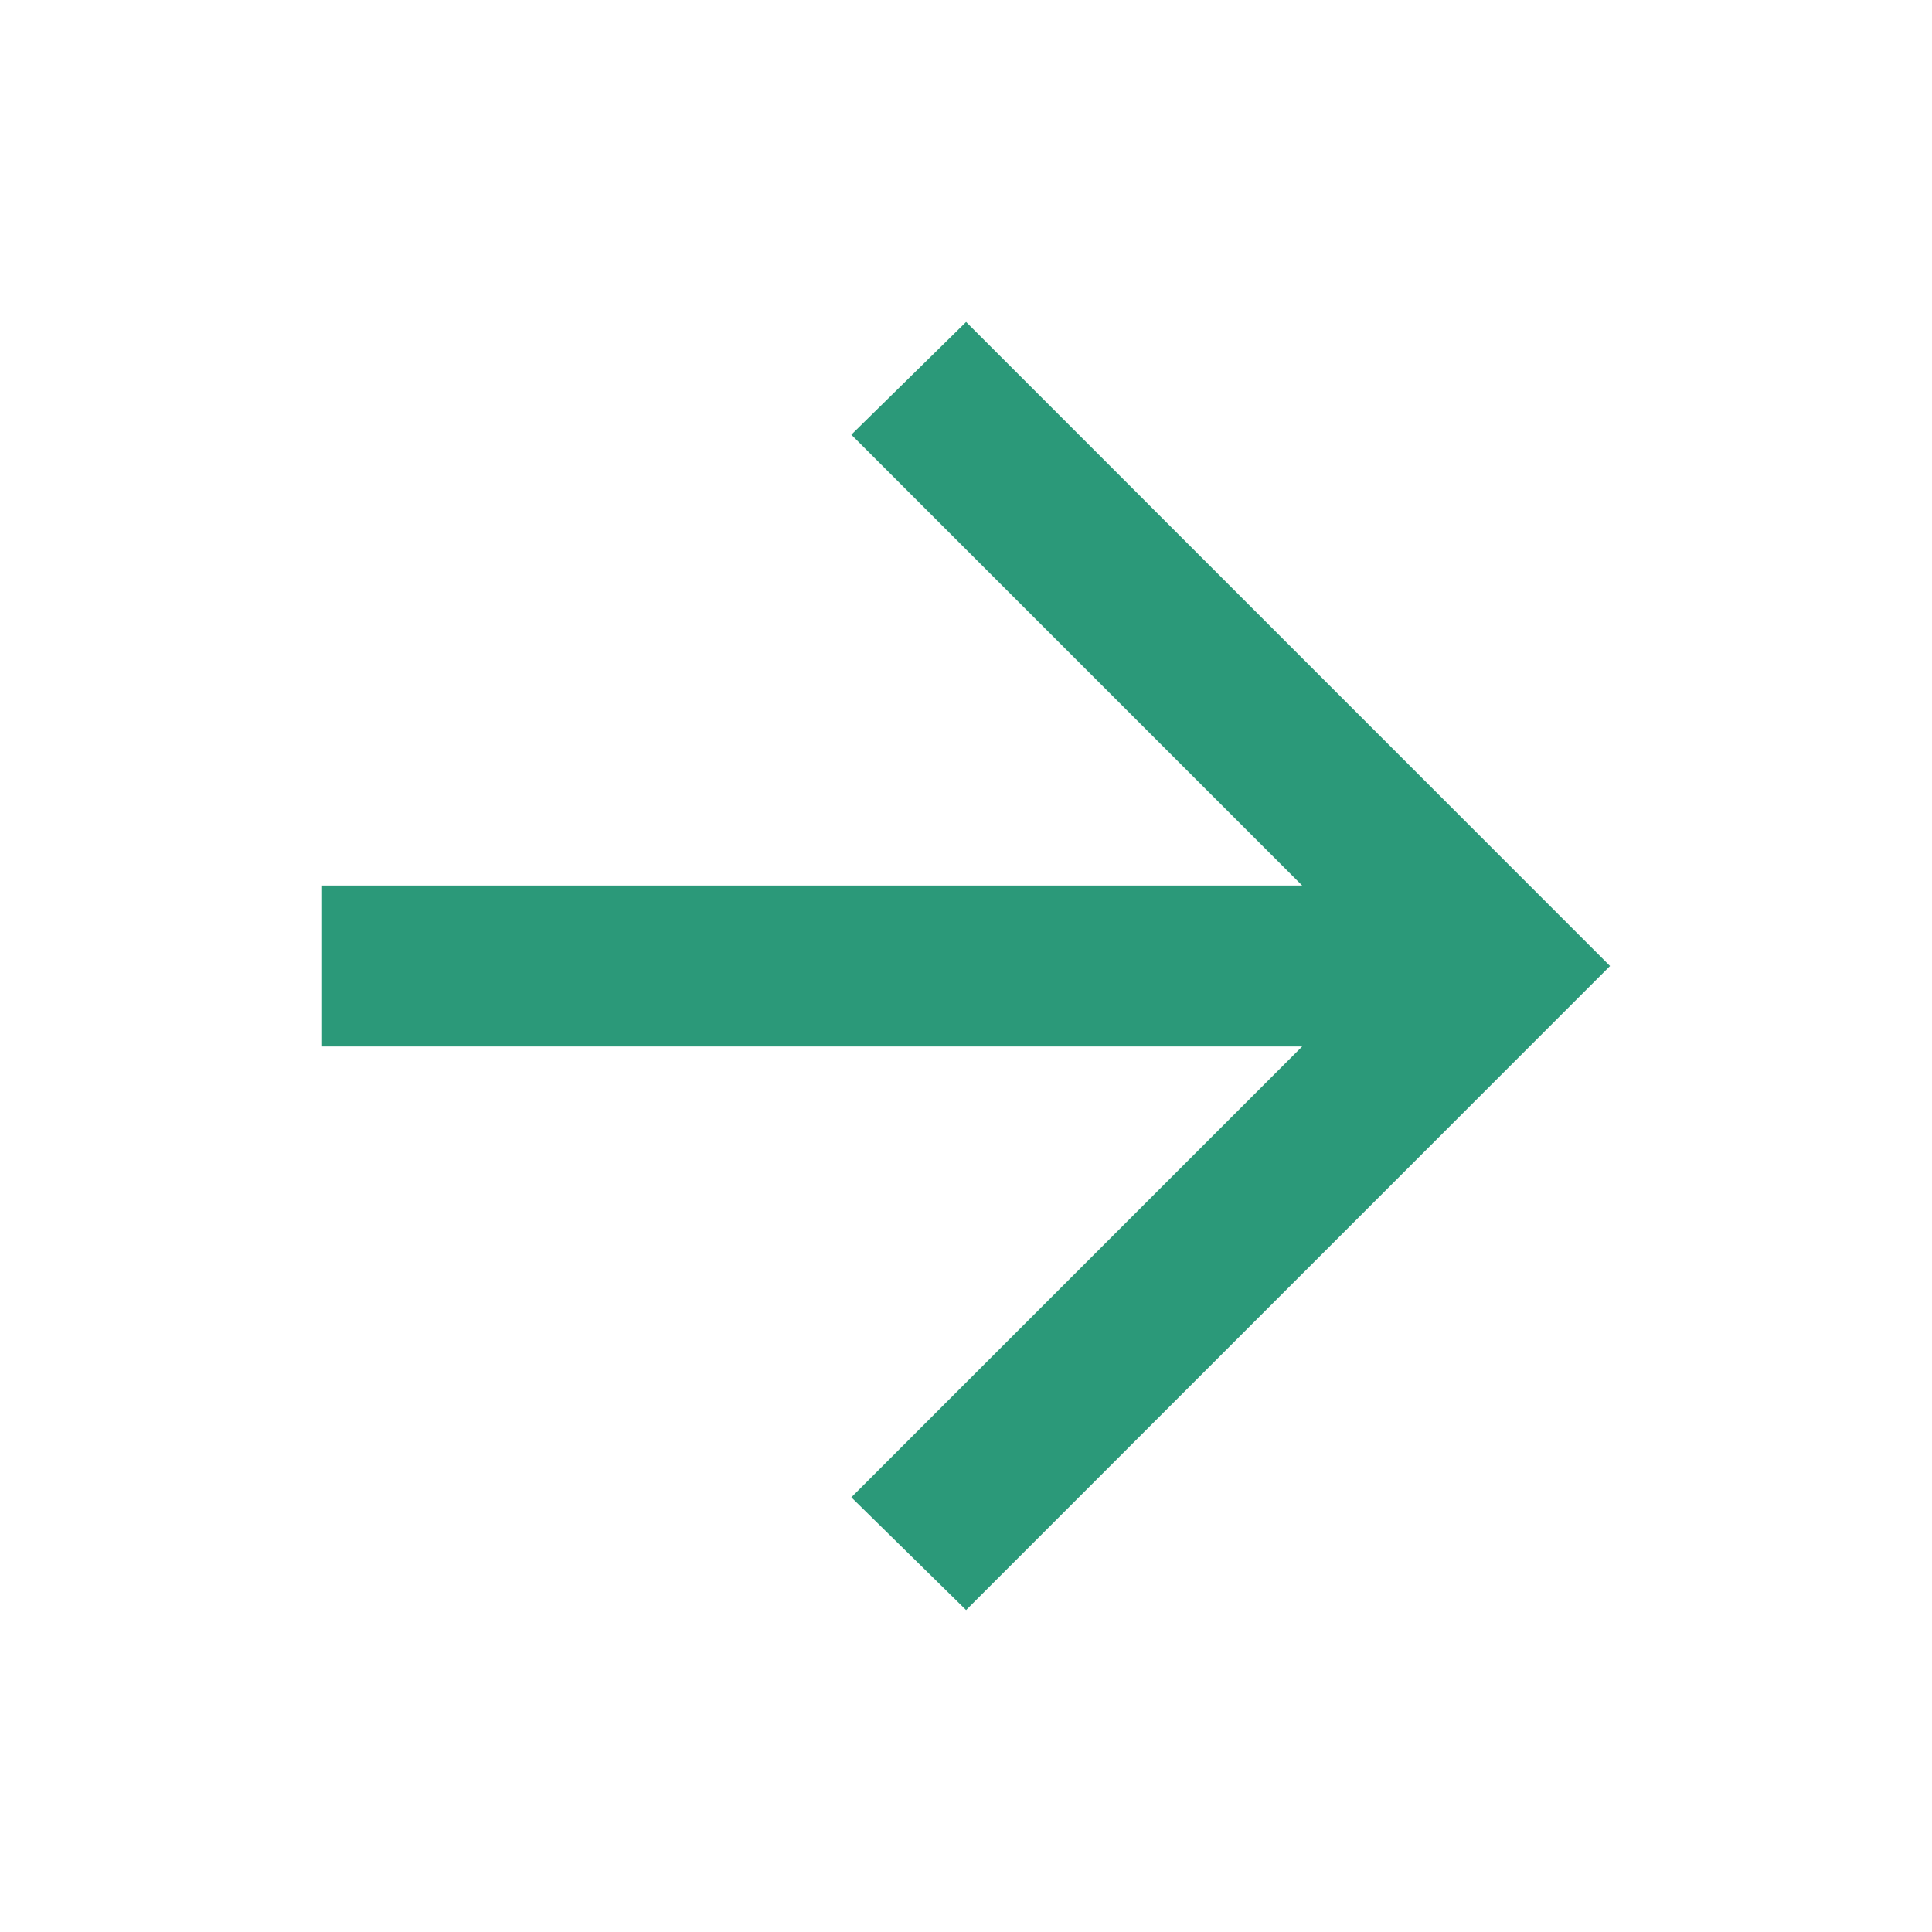 <svg width="20" height="20" viewBox="0 0 20 20" fill="none" xmlns="http://www.w3.org/2000/svg">
<path d="M13.48 10.833H3.334V9.167H13.48L8.813 4.5L10.001 3.333L16.667 10L10.001 16.667L8.813 15.5L13.48 10.833Z" fill="#2B9979"/>
</svg>
